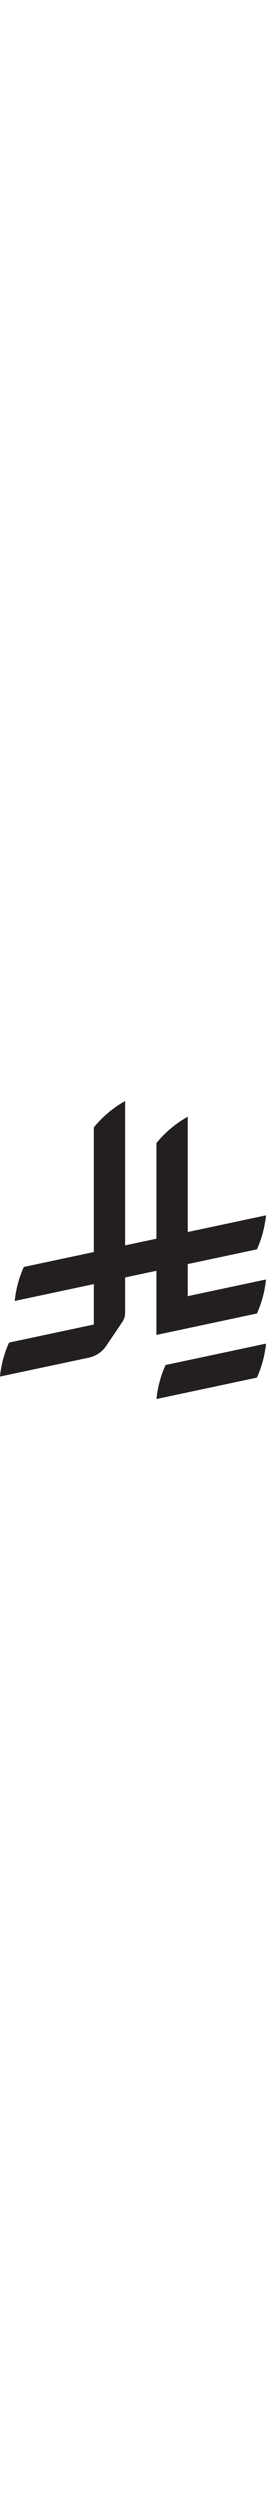 <?xml version="1.0" encoding="UTF-8"?>
<svg id="Layer_1" xmlns="http://www.w3.org/2000/svg" version="1.1" viewBox="0 0 1124.1 1256.4" width="134px">
  <!-- Generator: Adobe Illustrator 29.1.0, SVG Export Plug-In . SVG Version: 2.1.0 Build 142)  -->
  <defs>
    <style>
      .st0 {
        fill: #231f20;
      }
    </style>
  </defs>
  <path class="st0" d="M699.6,1113h0c-20.1,44.5-33.3,92.7-38.4,143.4l424.5-90.2c20.1-44.5,33.3-92.7,38.4-143.4l-424.5,90.2Z"/>
  <path class="st0" d="M1085.7,895.8c20.1-44.5,33.3-92.7,38.4-143.4l-330.7,70.3v-135.2l292.3-62.1c20.1-44.5,33.3-92.7,38.4-143.4l-330.7,70.3V66.1c-50.7,28.4-95.7,66.3-132.3,111v403.4l-132.3,28.1V0c-50.7,28.4-95.7,66.3-132.3,111v525.7l-295.9,62.9c-20.1,44.5-33.3,92.8-38.4,143.4l334.3-71v170.3l-358.3,76.1c-20.1,44.5-33.3,92.7-38.4,143.4l375-79.7c30.5-6.3,56.8-24.4,73.8-49.2l68.8-102h0c7.1-10.6,11.3-23.3,11.3-37v-150l132.3-28.1v270.4l424.5-90.3Z"/>
</svg>
